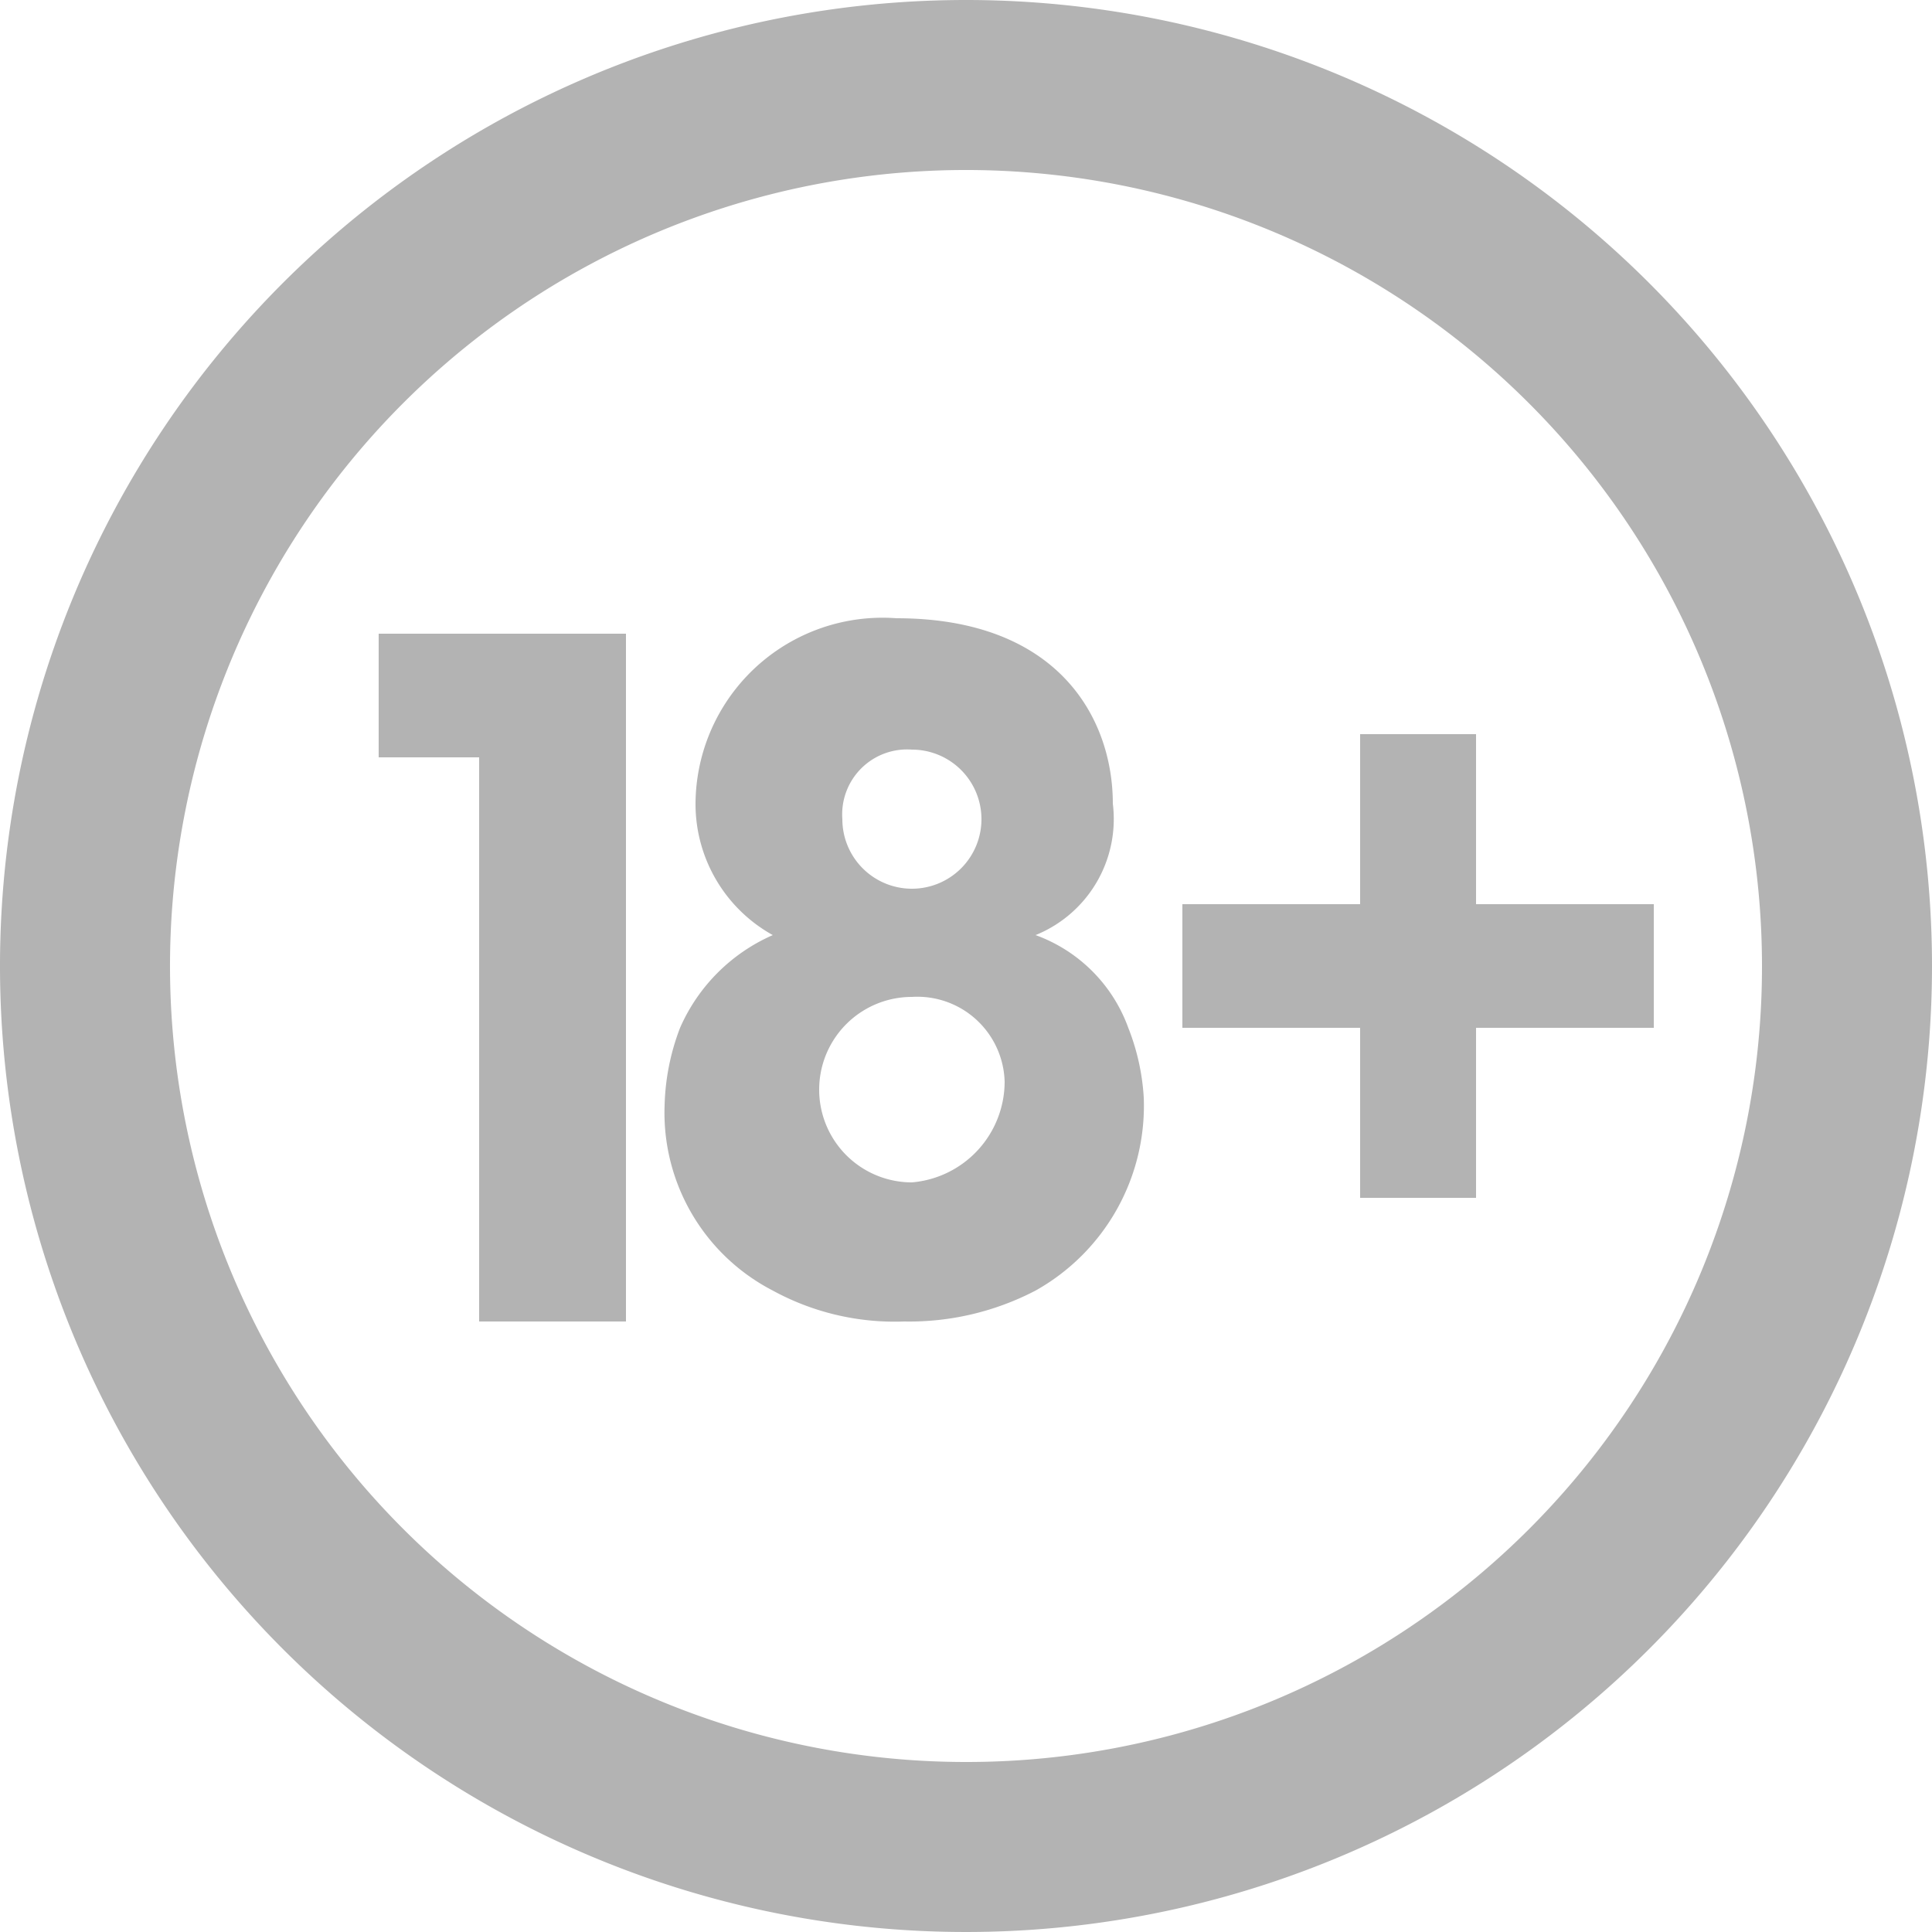 <svg xmlns="http://www.w3.org/2000/svg" width="25" height="25" viewBox="0 0 25 25"><defs><style>.a{opacity:0.3;}</style></defs><title>18+</title><g class="a"><path d="M12.5,0A12.5,12.5,0,1,0,25,12.5,12.5,12.5,0,0,0,12.5,0Zm0,22.8A10.3,10.3,0,1,1,22.8,12.5,10.29,10.29,0,0,1,12.5,22.8Z"/><polygon points="4.9 9.8 6.2 9.8 6.2 17.1 8.1 17.1 8.1 8.2 4.9 8.2 4.9 9.8"/><path d="M13.4,12.1a1.62,1.62,0,0,0,1-1.7c0-1.1-.7-2.4-2.8-2.4A2.42,2.42,0,0,0,9,10.4a1.94,1.94,0,0,0,1,1.7,2.33,2.33,0,0,0-1.2,1.2,3,3,0,0,0-.2,1A2.59,2.59,0,0,0,10,16.7a3.29,3.29,0,0,0,1.7.4,3.53,3.53,0,0,0,1.7-.4,2.74,2.74,0,0,0,1.4-2.5,2.92,2.92,0,0,0-.2-.9A2,2,0,0,0,13.4,12.1ZM11.8,9.7a.9.9,0,1,1-.9.9.84.84,0,0,1,.9-.9Zm0,5.6a1.2,1.2,0,1,1,0-2.4h0A1.13,1.13,0,0,1,13,14,1.31,1.31,0,0,1,11.8,15.3Z"/><polygon points="19.1 11.7 19.1 9.5 17.6 9.5 17.6 11.7 15.3 11.7 15.3 13.3 17.6 13.3 17.6 15.5 19.1 15.5 19.1 13.3 21.4 13.3 21.4 11.7 19.1 11.7"/></g></svg>